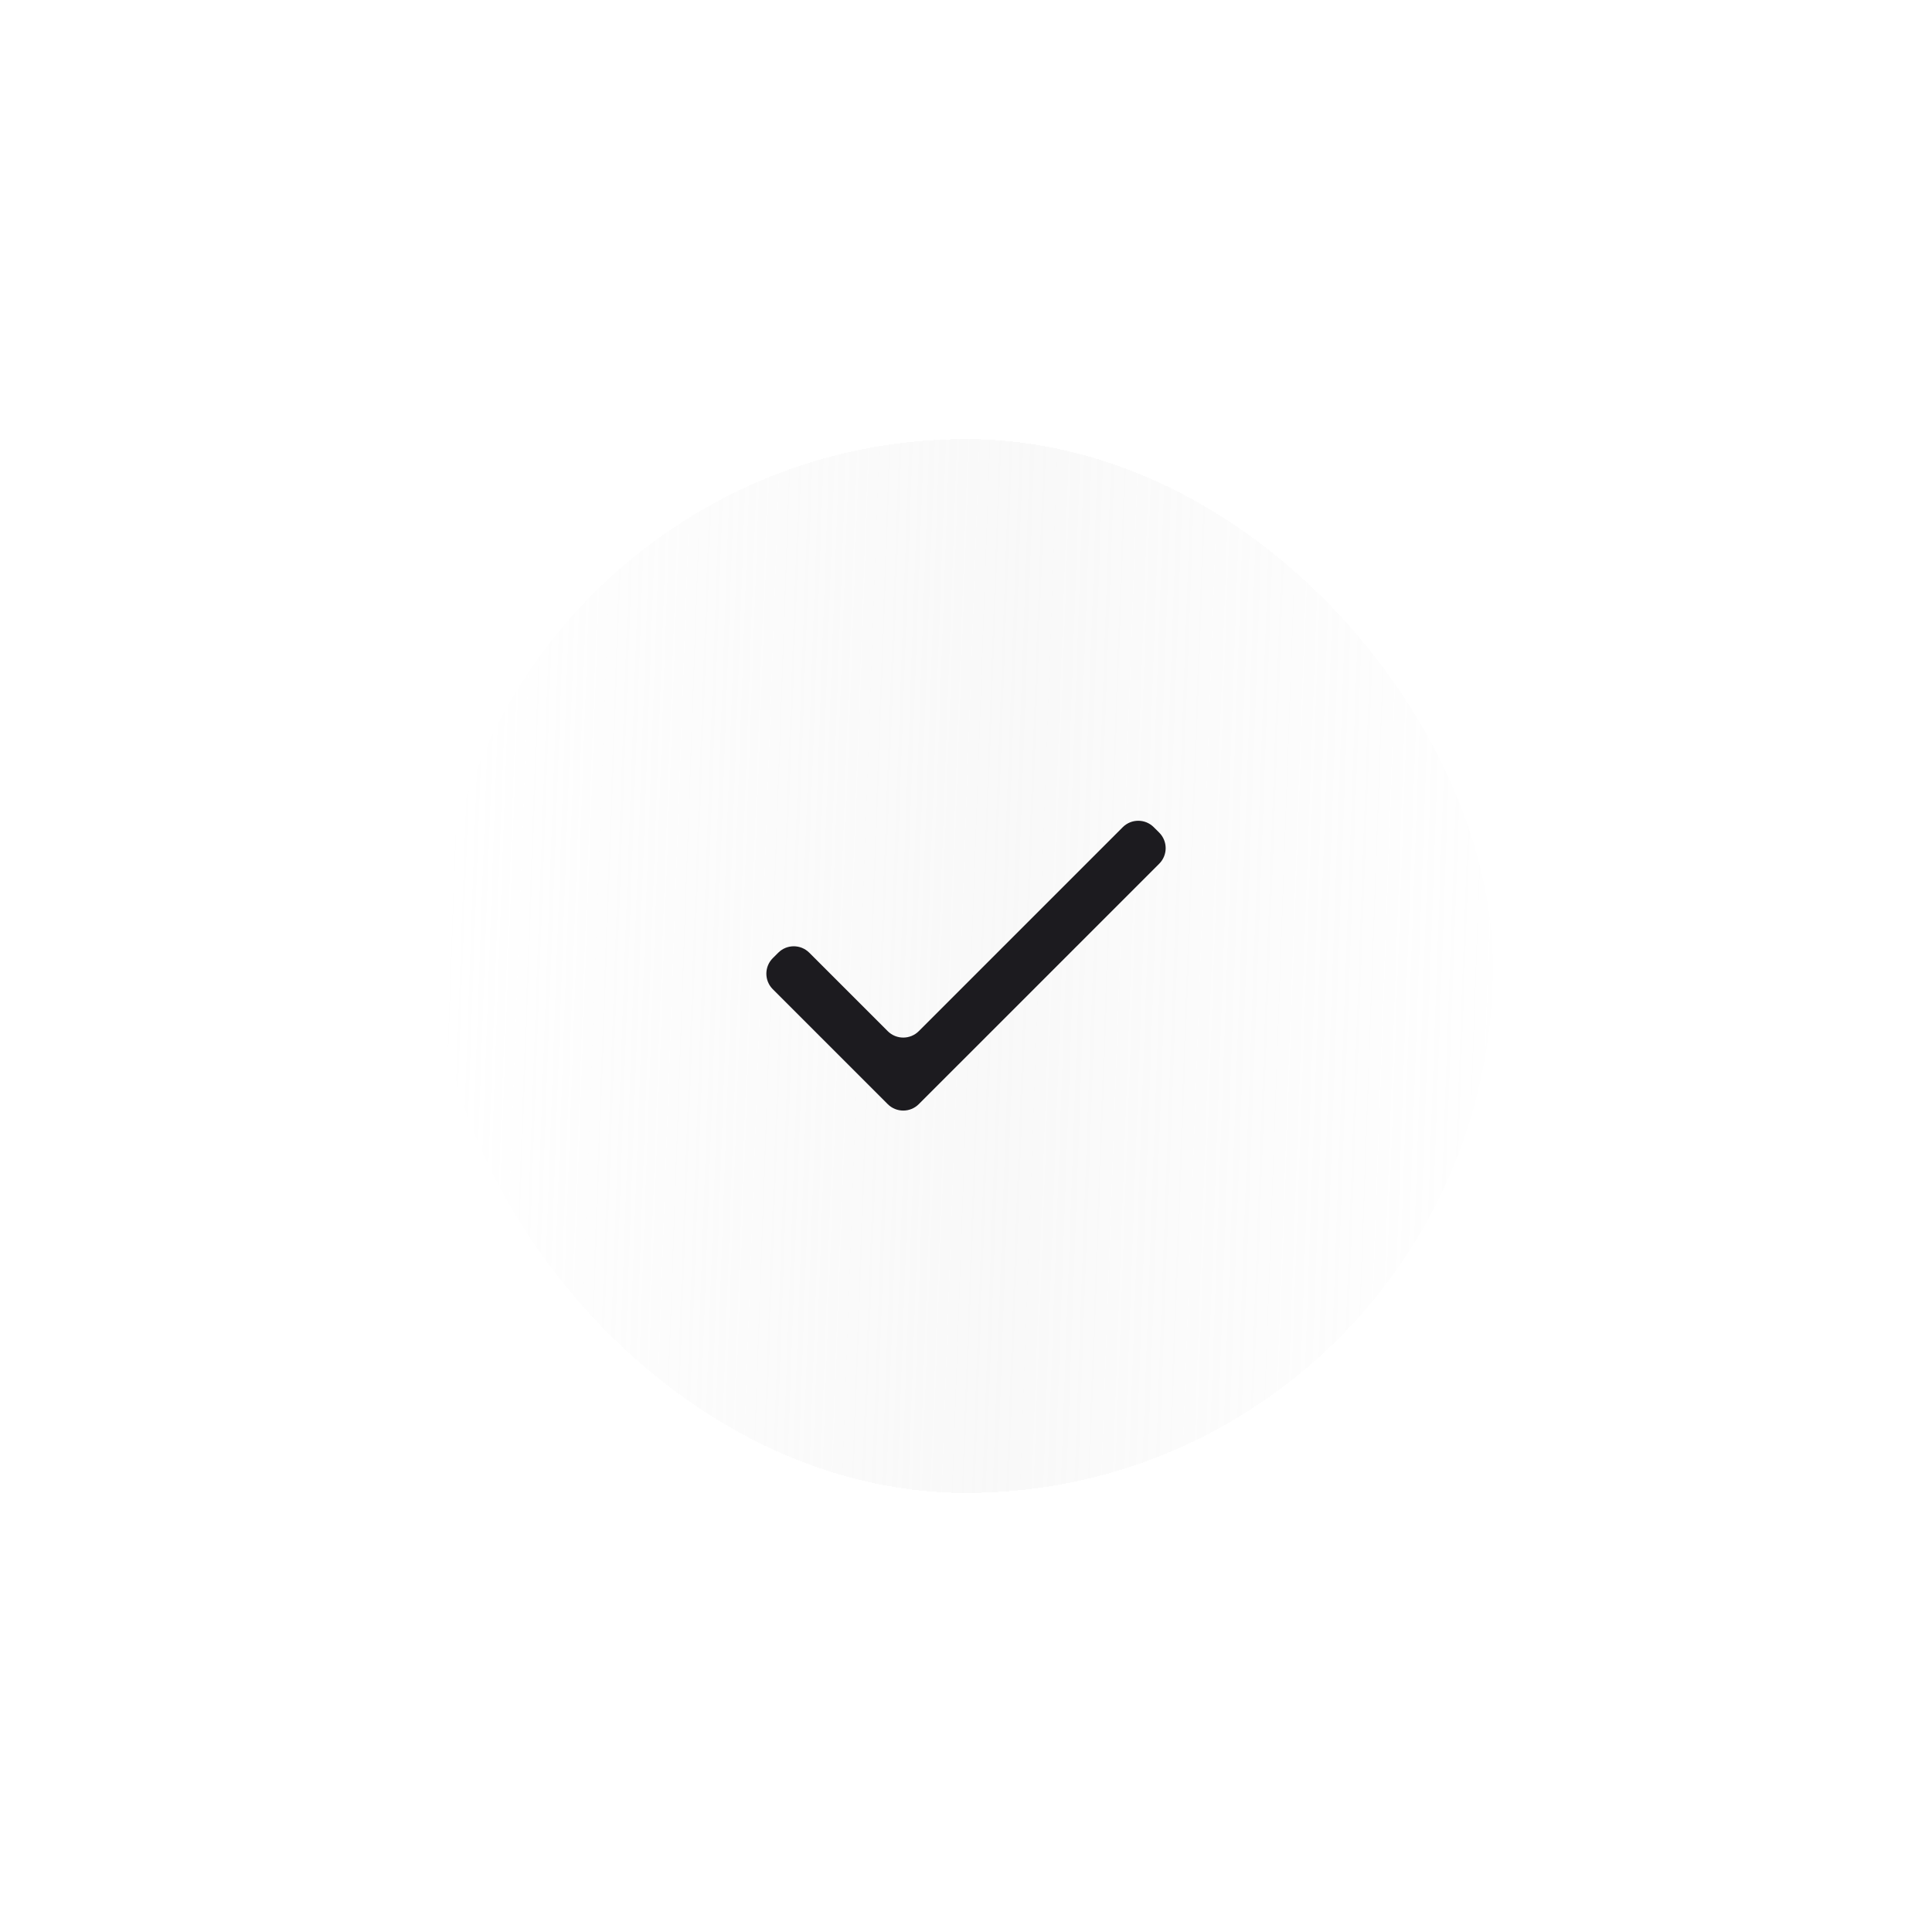 <?xml version="1.0" encoding="UTF-8"?> <svg xmlns="http://www.w3.org/2000/svg" width="88" height="88" viewBox="0 0 88 88" fill="none"><g filter="url(#filter0_d_32_205)"><rect x="19" y="19" width="48" height="48" rx="24" fill="url(#paint0_linear_32_205)" shape-rendering="crispEdges"></rect><mask id="mask0_32_205" style="mask-type:alpha" maskUnits="userSpaceOnUse" x="29" y="29" width="28" height="28"><rect x="29" y="29" width="28" height="28" fill="#D9D9D9"></rect></mask><g mask="url(#mask0_32_205)"><path d="M40.849 49.293C40.459 49.683 39.826 49.683 39.435 49.293L34.199 44.057C33.809 43.666 33.809 43.033 34.199 42.643L34.448 42.395C34.838 42.004 35.471 42.004 35.862 42.395L39.435 45.968C39.826 46.358 40.459 46.358 40.849 45.968L50.139 36.678C50.53 36.287 51.163 36.287 51.553 36.678L51.802 36.926C52.192 37.317 52.192 37.95 51.802 38.34L40.849 49.293Z" fill="#1C1B1F"></path></g></g><defs><filter id="filter0_d_32_205" x="0" y="0" width="88" height="88" filterUnits="userSpaceOnUse" color-interpolation-filters="sRGB"><feFlood flood-opacity="0" result="BackgroundImageFix"></feFlood><feColorMatrix in="SourceAlpha" type="matrix" values="0 0 0 0 0 0 0 0 0 0 0 0 0 0 0 0 0 0 127 0" result="hardAlpha"></feColorMatrix><feOffset dx="1" dy="1"></feOffset><feGaussianBlur stdDeviation="10"></feGaussianBlur><feComposite in2="hardAlpha" operator="out"></feComposite><feColorMatrix type="matrix" values="0 0 0 0 0.827 0 0 0 0 0.184 0 0 0 0 0.184 0 0 0 0.1 0"></feColorMatrix><feBlend mode="normal" in2="BackgroundImageFix" result="effect1_dropShadow_32_205"></feBlend><feBlend mode="normal" in="SourceGraphic" in2="effect1_dropShadow_32_205" result="shape"></feBlend></filter><linearGradient id="paint0_linear_32_205" x1="19" y1="51.556" x2="71.383" y2="53.435" gradientUnits="userSpaceOnUse"><stop stop-color="white"></stop><stop offset="0.49" stop-color="#F7F7F7" stop-opacity="0.8"></stop><stop offset="1" stop-color="white" stop-opacity="0.6"></stop></linearGradient></defs></svg> 